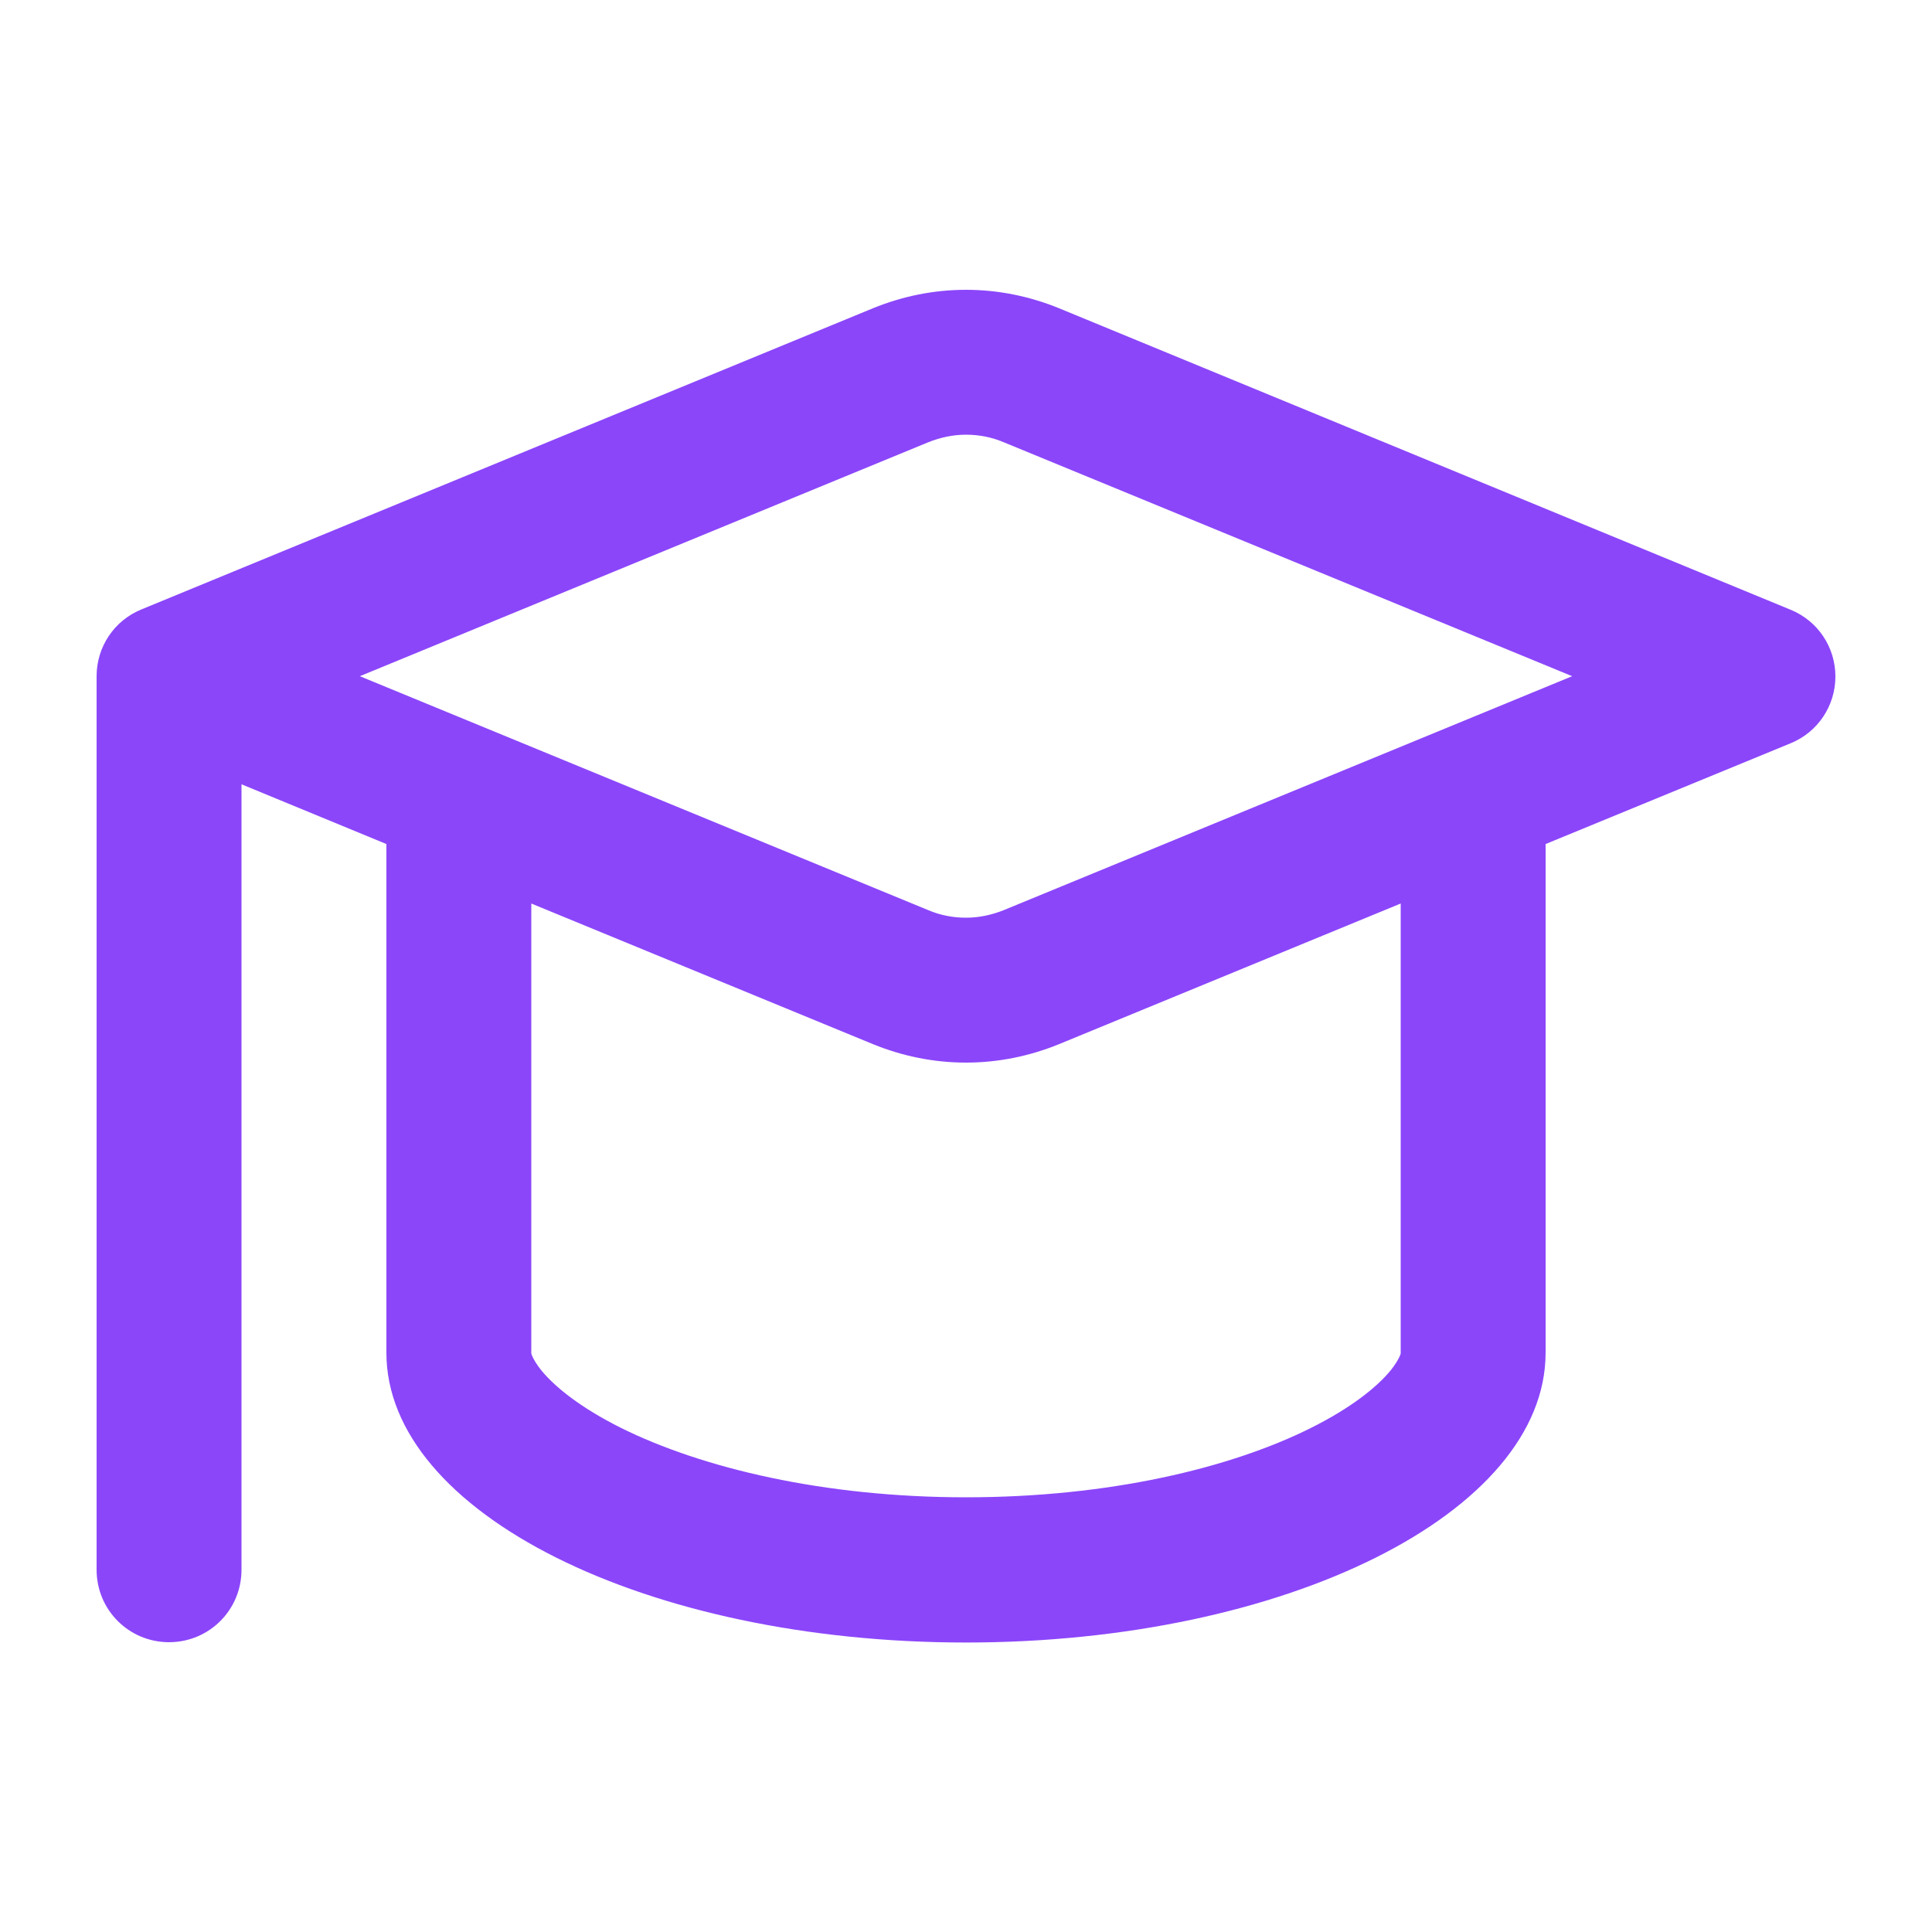<svg width="56" height="56" viewBox="0 0 56 56" fill="none" xmlns="http://www.w3.org/2000/svg">
<path d="M30.695 8.934C29.837 8.584 28.927 8.4 28 8.4C27.073 8.4 26.163 8.584 25.305 8.934L4.095 17.666C3.307 17.99 2.8 18.751 2.8 19.6V45.5C2.8 46.664 3.736 47.6 4.9 47.6C6.064 47.6 7 46.664 7 45.5V22.733L11.2 24.465V39.209C11.2 43.846 18.725 47.609 28 47.609C37.275 47.609 44.8 43.846 44.8 39.209V24.465L51.905 21.543C52.693 21.219 53.2 20.457 53.2 19.609C53.2 18.76 52.693 17.999 51.905 17.675L30.695 8.934ZM15.4 39.2V26.189L25.305 30.266C26.163 30.616 27.073 30.8 28 30.8C28.927 30.8 29.837 30.616 30.695 30.266L40.6 26.189V39.2C40.6 39.209 40.6 39.209 40.6 39.226C40.6 39.244 40.591 39.261 40.574 39.305C40.539 39.384 40.46 39.541 40.276 39.76C39.891 40.215 39.174 40.801 38.001 41.388C35.656 42.56 32.13 43.4 28 43.4C23.87 43.4 20.344 42.551 17.999 41.388C16.826 40.801 16.109 40.215 15.724 39.76C15.54 39.541 15.461 39.384 15.426 39.305C15.409 39.261 15.4 39.235 15.4 39.226C15.4 39.218 15.4 39.209 15.4 39.2ZM10.43 19.6L26.906 12.819C27.256 12.679 27.624 12.6 28 12.6C28.376 12.6 28.744 12.67 29.094 12.819L45.57 19.6L29.094 26.381C28.744 26.521 28.376 26.6 28 26.6C27.624 26.6 27.256 26.53 26.906 26.381L10.43 19.6Z" fill="#8B46FA"/>
</svg>
